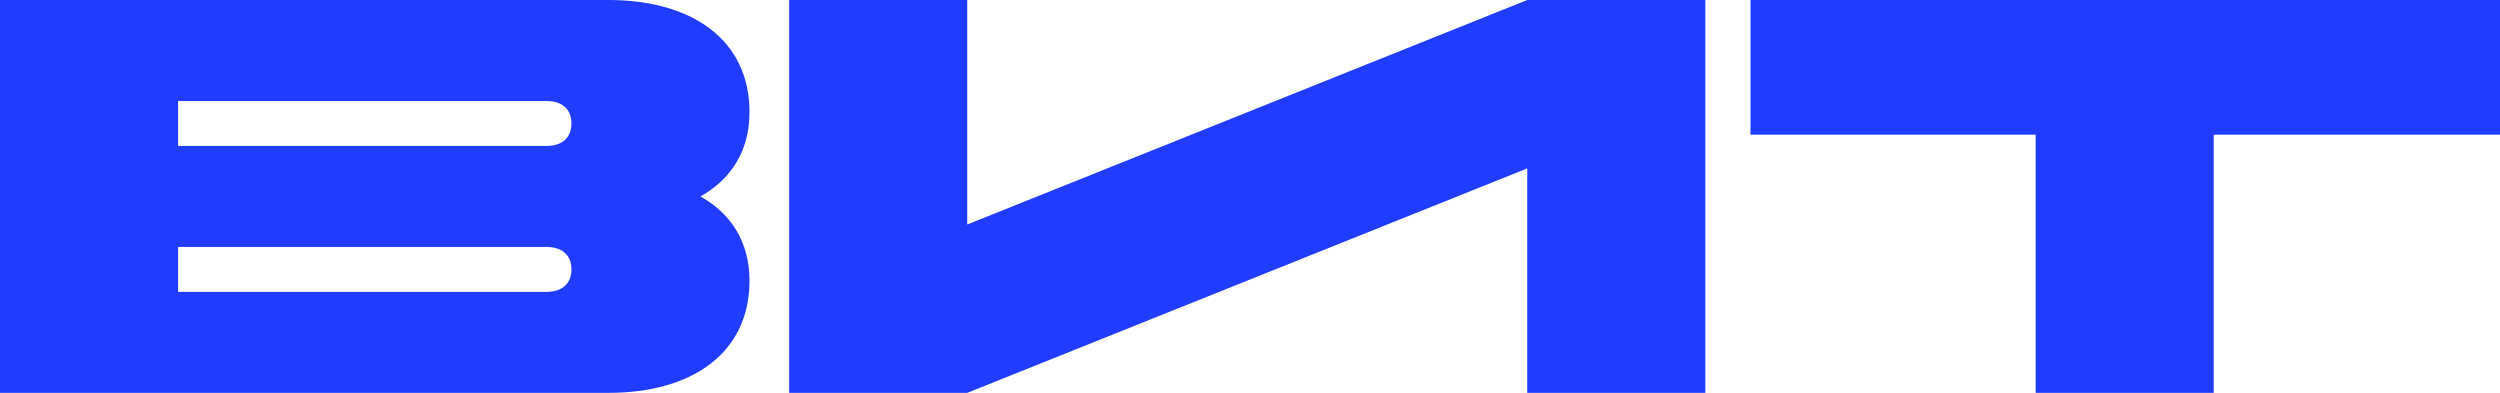 <svg width="140" height="22" viewBox="0 0 140 22" fill="none" xmlns="http://www.w3.org/2000/svg">
<path d="M113.996 22V7.543H98.028V0H140V7.543H123.969V22H113.996Z" fill="#203DFF"/>
<path d="M95.499 0V22H85.526V9.429L54.166 22H44.193V0H54.166V12.571L85.526 0H95.499Z" fill="#203DFF"/>
<path d="M9.972 13.829V16.343H30.611C31.495 16.343 32 15.871 32 15.086C32 14.3 31.495 13.829 30.611 13.829H9.972ZM30.611 5.657H9.972V8.171H30.611C31.495 8.171 32 7.7 32 6.914C32 6.129 31.495 5.657 30.611 5.657ZM34.082 22H0V0H34.082C38.721 0 41.972 2.2 41.972 6.286C41.972 8.423 40.962 10.026 39.226 11C40.962 11.974 41.972 13.577 41.972 15.714C41.972 19.8 38.721 22 34.082 22Z" fill="#203DFF"/>
</svg>
